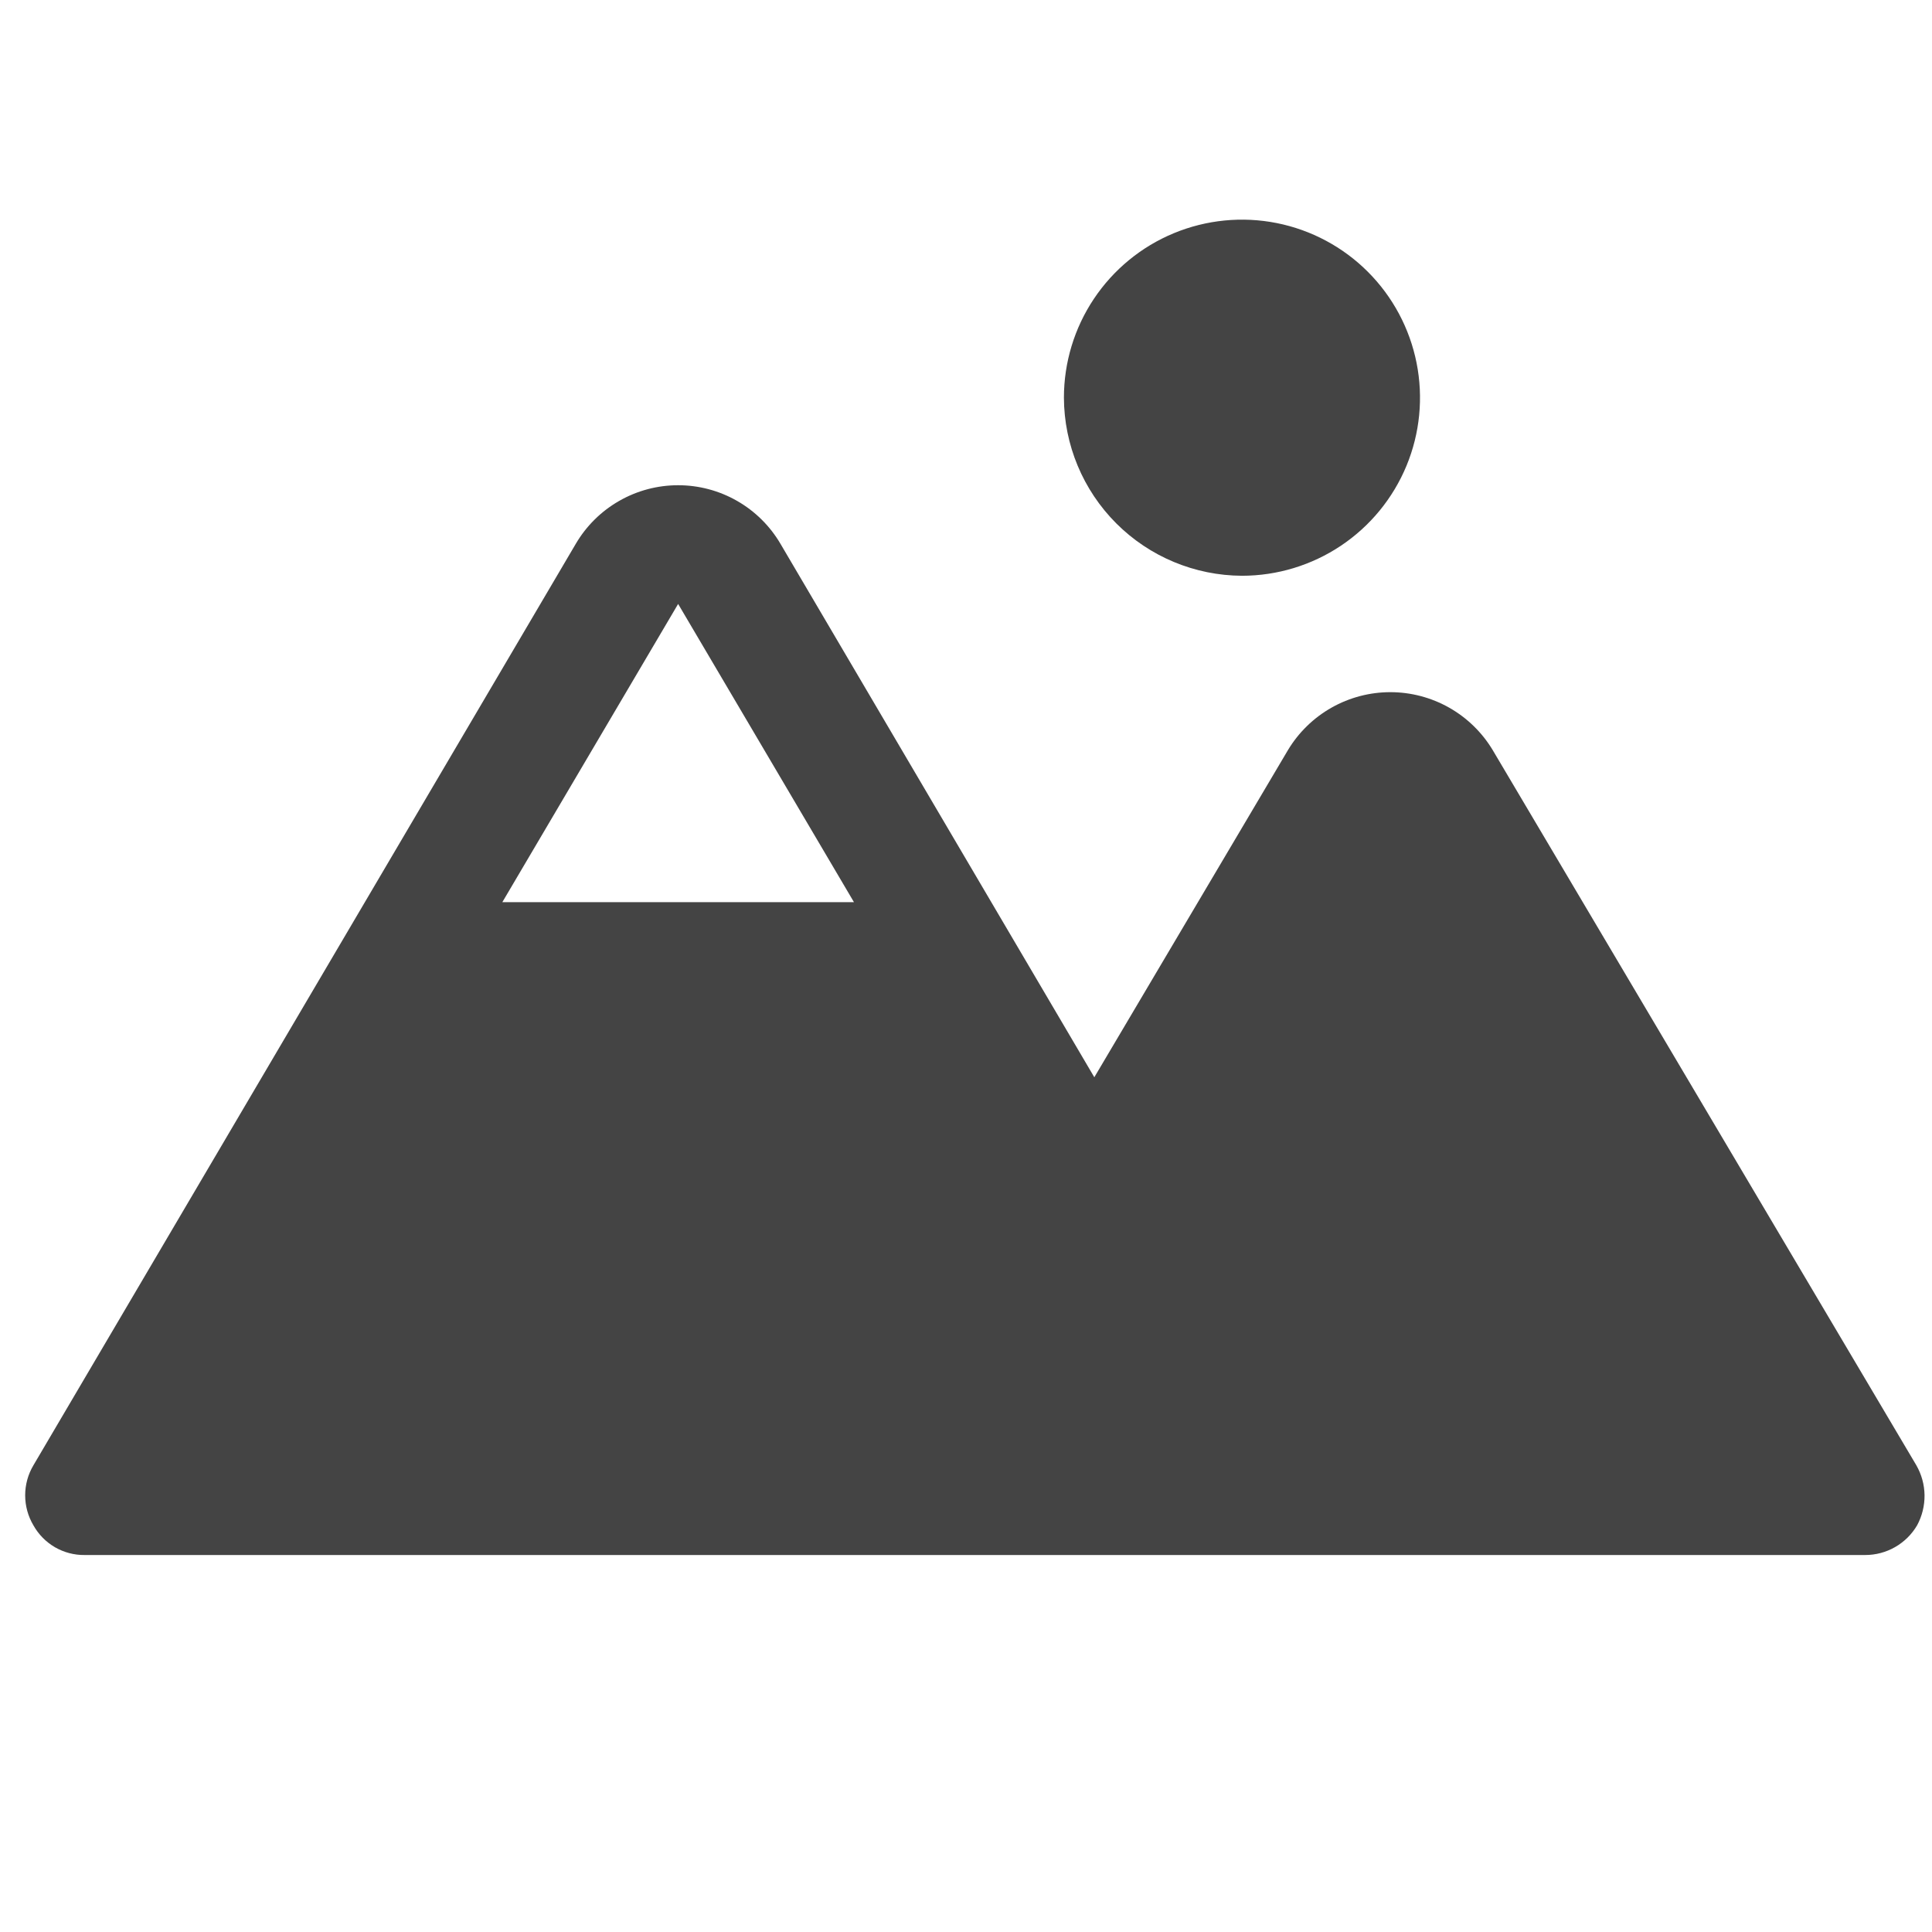 <svg width="72" height="72" viewBox="0 0 72 72" fill="none" xmlns="http://www.w3.org/2000/svg">
<g clipPath="url(#clip0_3781_8127)">
<path d="M39.649 14.821C39.649 13.509 40.038 12.226 40.767 11.135C41.496 10.044 42.532 9.193 43.745 8.691C44.957 8.189 46.292 8.057 47.579 8.313C48.866 8.569 50.048 9.201 50.976 10.129C51.904 11.057 52.536 12.24 52.792 13.527C53.048 14.814 52.917 16.148 52.415 17.36C51.912 18.573 51.062 19.609 49.971 20.338C48.88 21.067 47.597 21.457 46.284 21.457C44.527 21.449 42.843 20.748 41.6 19.505C40.358 18.262 39.656 16.579 39.649 14.821ZM71.444 56.846C71.246 57.183 70.963 57.462 70.623 57.656C70.284 57.85 69.899 57.952 69.508 57.951H3.154C2.766 57.956 2.384 57.855 2.048 57.661C1.712 57.466 1.435 57.184 1.246 56.846C1.044 56.507 0.938 56.12 0.938 55.726C0.938 55.331 1.044 54.945 1.246 54.606L21.457 20.268C21.847 19.603 22.404 19.051 23.074 18.668C23.743 18.284 24.501 18.083 25.272 18.083C26.043 18.083 26.801 18.284 27.471 18.668C28.14 19.051 28.697 19.603 29.087 20.268L40.782 40.146L47.998 27.954C48.394 27.295 48.953 26.751 49.622 26.372C50.291 25.994 51.046 25.795 51.814 25.795C52.582 25.795 53.337 25.994 54.006 26.372C54.674 26.751 55.233 27.295 55.629 27.954L71.416 54.606C71.611 54.946 71.717 55.33 71.722 55.722C71.726 56.114 71.631 56.501 71.444 56.846ZM18.72 33.622H31.825L25.272 22.507L18.72 33.622Z" fill="#444444"/>
</g>
<defs>
<clipPath id="clip0_3781_8127">
<rect width="70.778" height="70.778" fill="white" transform="translate(0.945 0.444)"/>
</clipPath>
</defs>
</svg>
